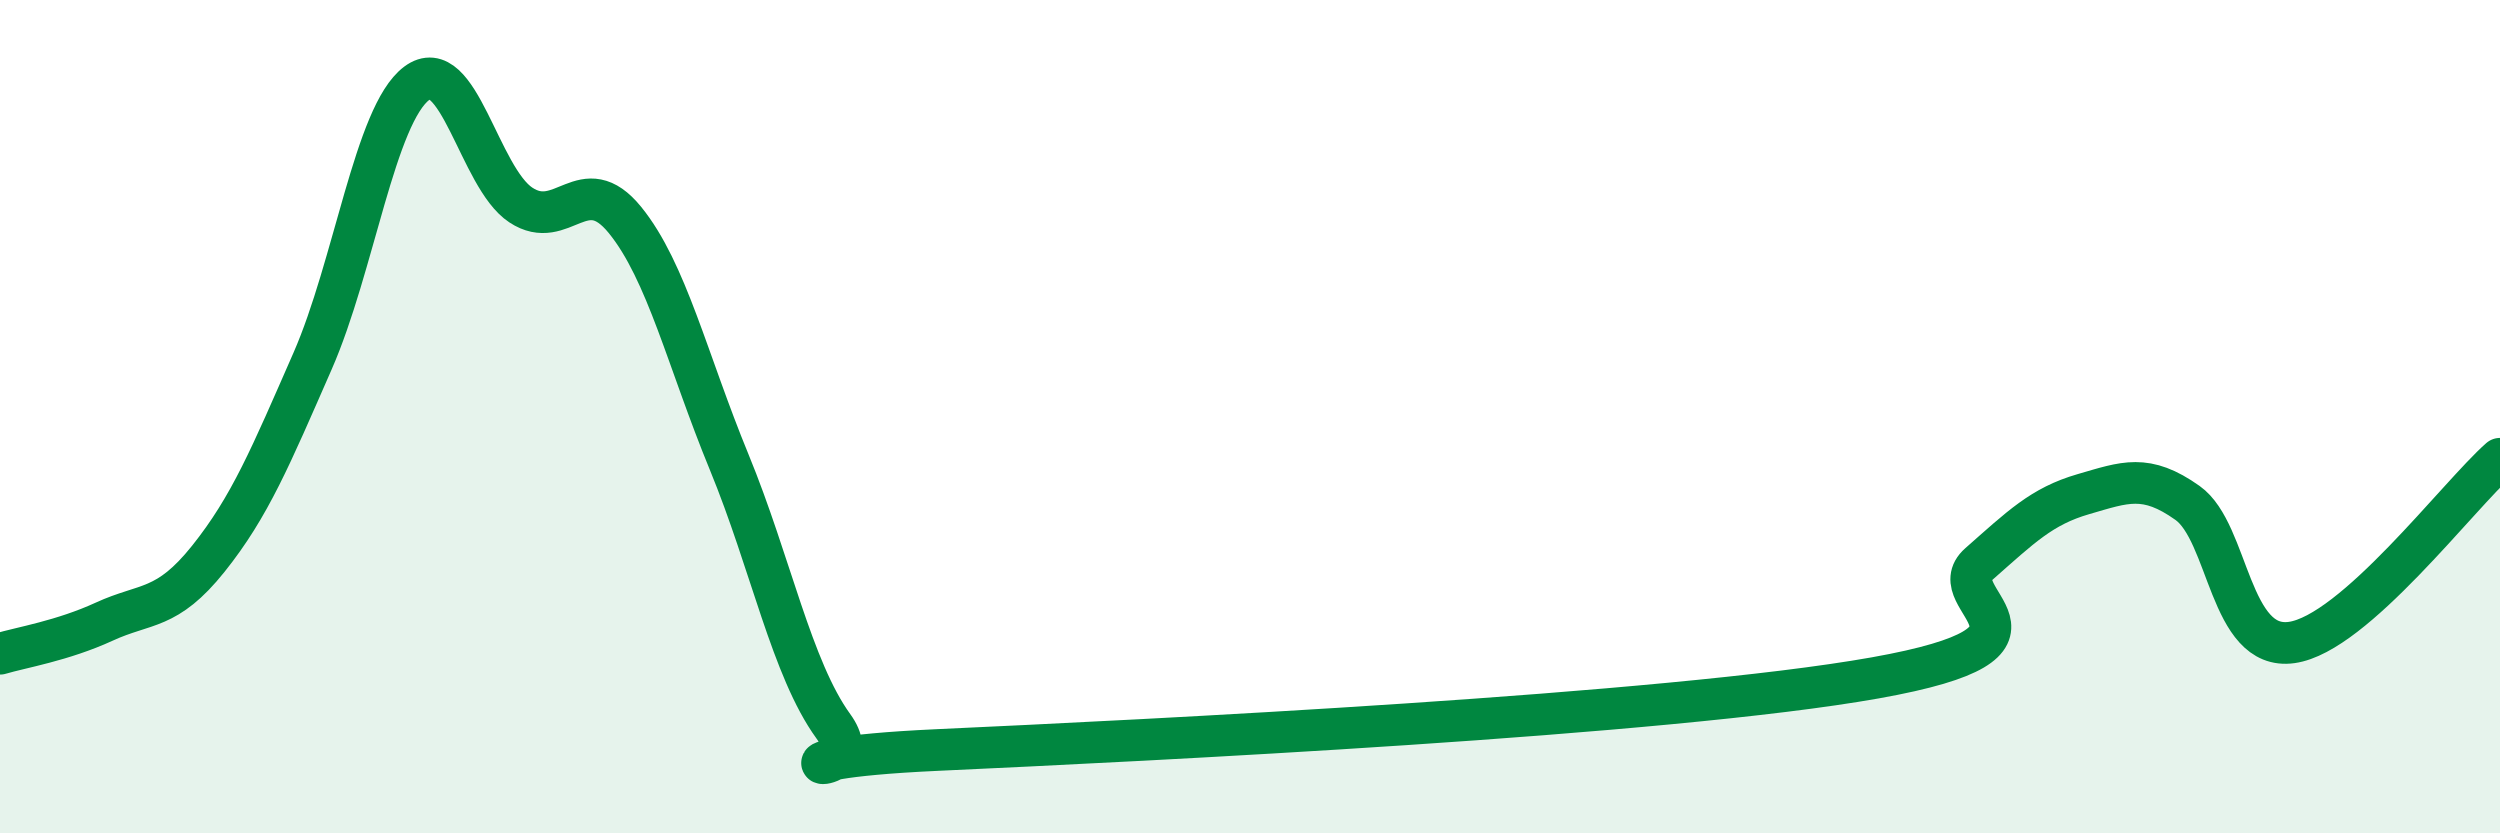 
    <svg width="60" height="20" viewBox="0 0 60 20" xmlns="http://www.w3.org/2000/svg">
      <path
        d="M 0,15.69 C 0.5,15.54 1.5,15.38 2.5,14.92 C 3.5,14.46 4,14.66 5,13.41 C 6,12.16 6.5,10.95 7.5,8.67 C 8.5,6.39 9,2.75 10,2 C 11,1.25 11.5,4.26 12.5,4.92 C 13.5,5.58 14,4.05 15,5.28 C 16,6.51 16.5,8.66 17.5,11.09 C 18.5,13.52 19,16.05 20,17.43 C 21,18.81 17.5,18.23 22.5,18 C 27.5,17.77 40,17.16 45,16.27 C 50,15.38 46.5,14.41 47.5,13.53 C 48.5,12.65 49,12.15 50,11.86 C 51,11.57 51.5,11.36 52.5,12.07 C 53.5,12.78 53.5,15.63 55,15.42 C 56.5,15.21 59,11.89 60,11.01L60 20L0 20Z"
        fill="#008740"
        opacity="0.1"
        stroke-linecap="round"
        stroke-linejoin="round"
      />
      <path
        d="M 0,15.69 C 0.5,15.54 1.5,15.38 2.5,14.92 C 3.5,14.46 4,14.66 5,13.41 C 6,12.16 6.5,10.95 7.5,8.67 C 8.5,6.39 9,2.75 10,2 C 11,1.25 11.5,4.26 12.5,4.92 C 13.5,5.58 14,4.05 15,5.28 C 16,6.51 16.5,8.66 17.5,11.09 C 18.5,13.52 19,16.05 20,17.43 C 21,18.81 17.5,18.23 22.5,18 C 27.5,17.77 40,17.16 45,16.27 C 50,15.38 46.5,14.41 47.5,13.53 C 48.5,12.65 49,12.15 50,11.86 C 51,11.57 51.5,11.36 52.5,12.07 C 53.5,12.78 53.5,15.63 55,15.42 C 56.5,15.21 59,11.89 60,11.01"
        stroke="#008740"
        stroke-width="1"
        fill="none"
        stroke-linecap="round"
        stroke-linejoin="round"
      />
    </svg>
  